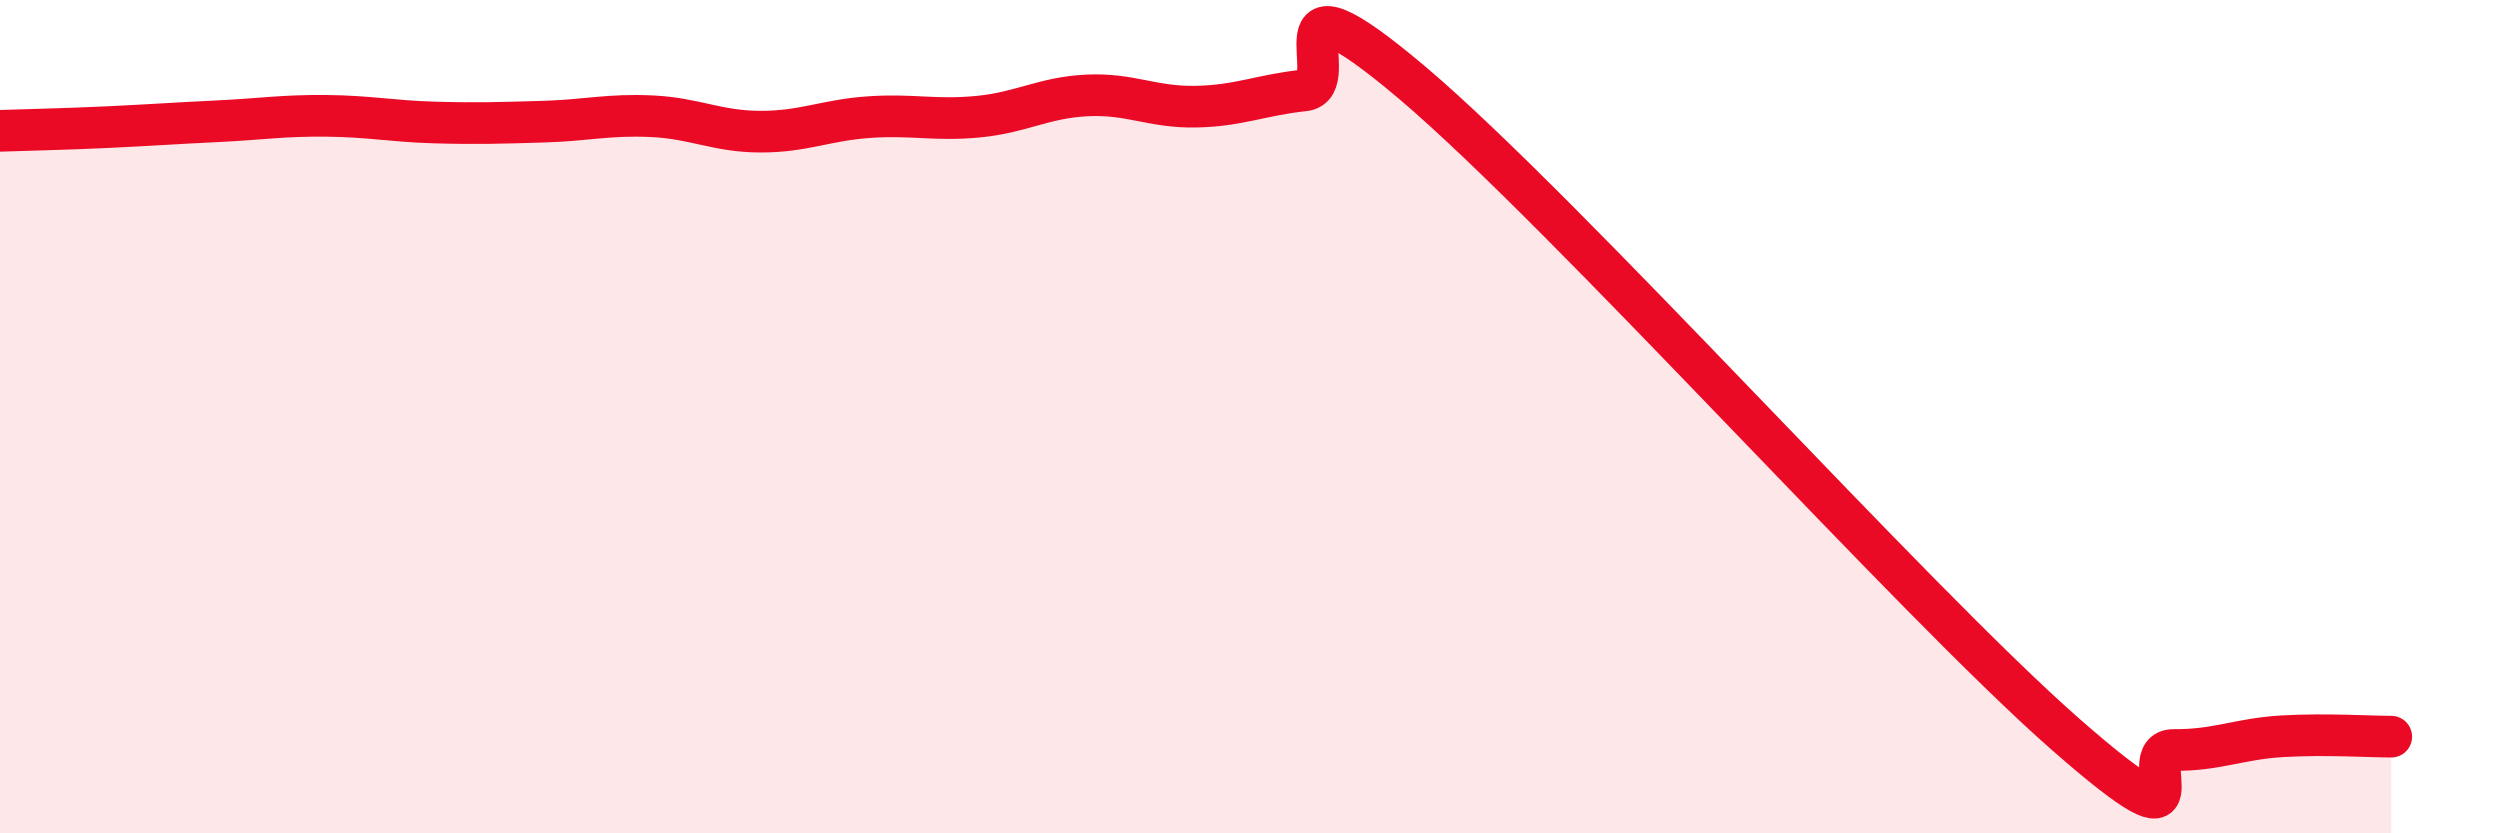 
    <svg width="60" height="20" viewBox="0 0 60 20" xmlns="http://www.w3.org/2000/svg">
      <path
        d="M 0,3.14 C 0.52,3.12 1.57,3.1 2.61,3.05 C 3.65,3 4.18,2.96 5.22,2.91 C 6.26,2.86 6.79,2.77 7.83,2.78 C 8.87,2.79 9.39,2.91 10.43,2.94 C 11.47,2.97 12,2.95 13.04,2.92 C 14.08,2.89 14.61,2.74 15.65,2.79 C 16.69,2.84 17.22,3.16 18.26,3.16 C 19.3,3.16 19.83,2.88 20.87,2.81 C 21.91,2.74 22.44,2.9 23.48,2.8 C 24.52,2.7 25.05,2.34 26.09,2.29 C 27.13,2.24 27.66,2.58 28.7,2.56 C 29.74,2.54 30.26,2.28 31.3,2.17 C 32.34,2.06 30.26,-1.09 33.91,2 C 37.56,5.09 45.92,14.42 49.57,17.62 C 53.22,20.82 51.13,17.99 52.17,18 C 53.21,18.01 53.74,17.73 54.78,17.67 C 55.82,17.61 56.87,17.68 57.39,17.68L57.39 20L0 20Z"
        fill="#EB0A25"
        opacity="0.1"
        stroke-linecap="round"
        stroke-linejoin="round"
      />
      <path
        d="M 0,3.14 C 0.52,3.12 1.57,3.1 2.61,3.05 C 3.65,3 4.18,2.96 5.22,2.91 C 6.26,2.86 6.79,2.77 7.83,2.78 C 8.87,2.79 9.39,2.91 10.43,2.94 C 11.47,2.97 12,2.95 13.04,2.92 C 14.08,2.89 14.61,2.74 15.65,2.79 C 16.69,2.84 17.22,3.16 18.26,3.16 C 19.3,3.16 19.83,2.88 20.87,2.81 C 21.91,2.74 22.44,2.9 23.48,2.8 C 24.52,2.7 25.05,2.34 26.09,2.29 C 27.13,2.24 27.66,2.58 28.7,2.56 C 29.74,2.54 30.26,2.28 31.3,2.17 C 32.34,2.06 30.26,-1.09 33.91,2 C 37.56,5.09 45.92,14.42 49.57,17.62 C 53.22,20.82 51.13,17.99 52.17,18 C 53.21,18.01 53.74,17.73 54.78,17.67 C 55.82,17.61 56.87,17.68 57.39,17.68"
        stroke="#EB0A25"
        stroke-width="1"
        fill="none"
        stroke-linecap="round"
        stroke-linejoin="round"
      />
    </svg>
  